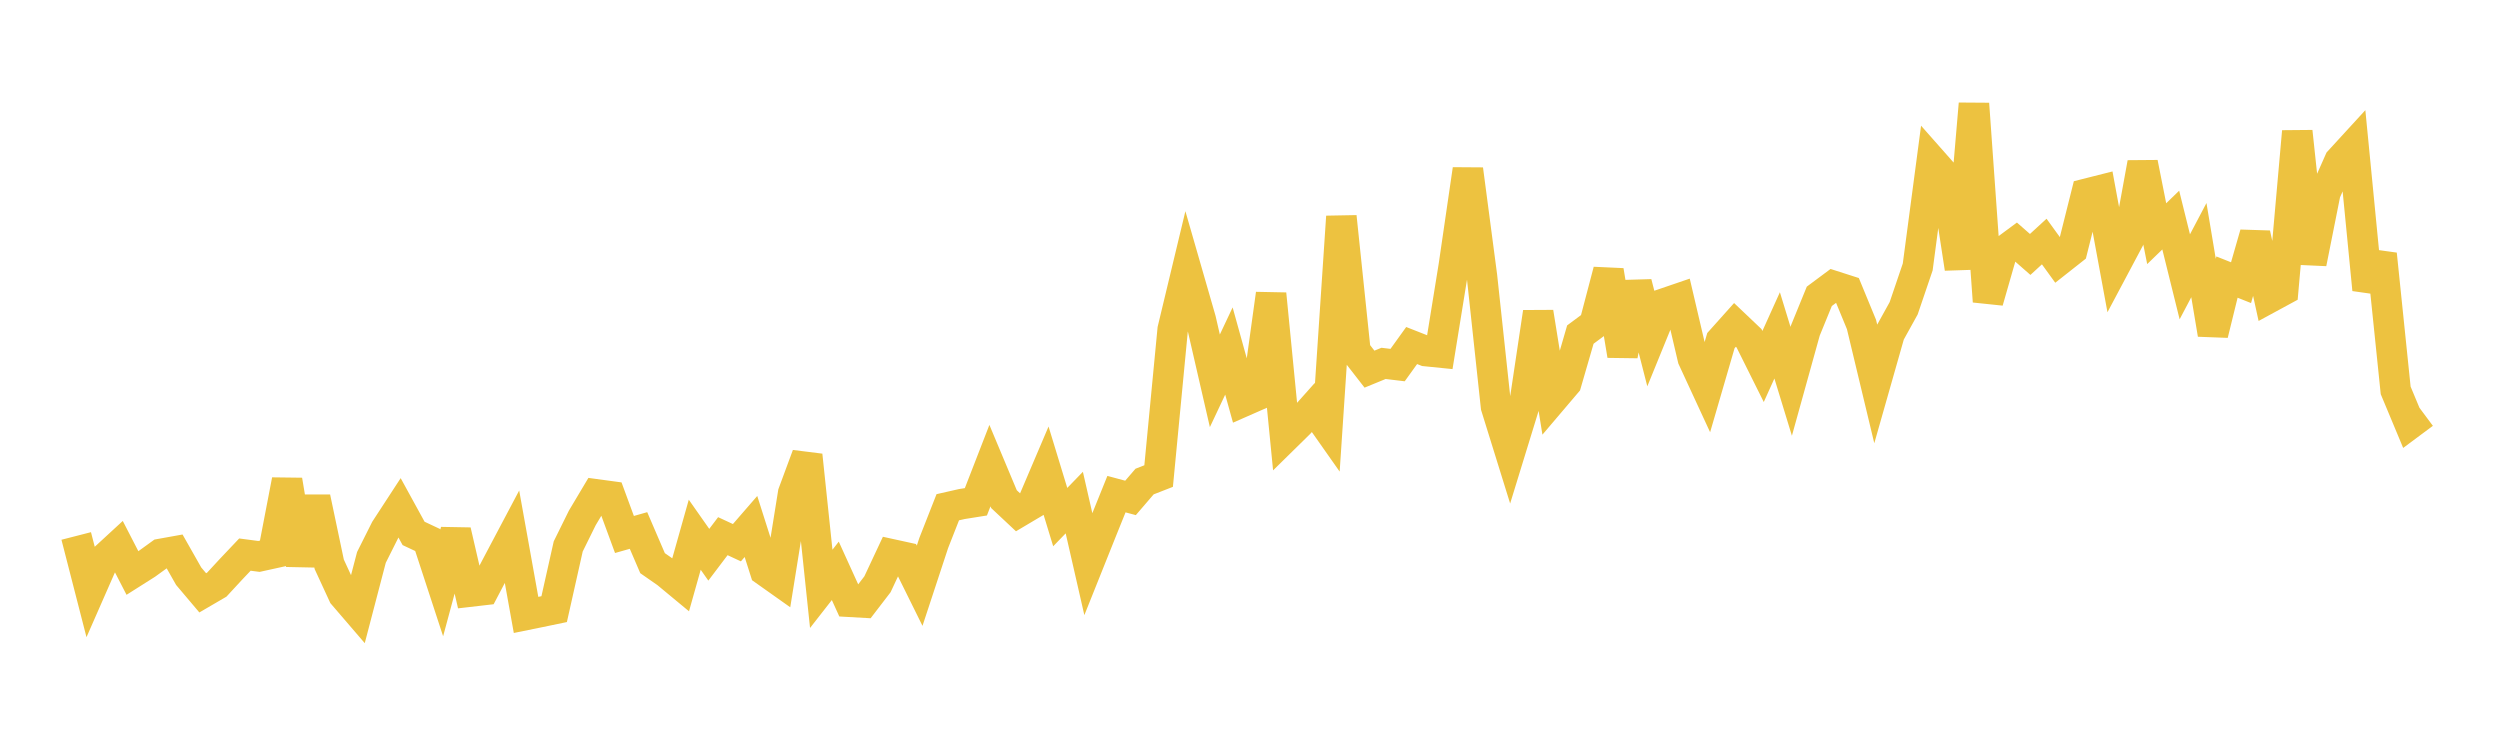 <svg width="164" height="48" xmlns="http://www.w3.org/2000/svg" xmlns:xlink="http://www.w3.org/1999/xlink"><path fill="none" stroke="rgb(237,194,64)" stroke-width="2" d="M5,35.159L5.922,38.747L6.844,36.648L7.766,35.799L8.689,37.59L9.611,37.006L10.533,36.339L11.455,36.173L12.377,37.799L13.299,38.89L14.222,38.352L15.144,37.354L16.066,36.381L16.988,36.502L17.91,36.299L18.832,31.502L19.754,37.029L20.677,32.642L21.599,37.021L22.521,39.019L23.443,40.092L24.365,36.566L25.287,34.727L26.21,33.311L27.132,34.992L28.054,35.425L28.976,38.242L29.898,34.823L30.82,38.812L31.743,38.705L32.665,36.948L33.587,35.206L34.509,40.339L35.431,40.151L36.353,39.959L37.275,35.847L38.198,33.977L39.12,32.43L40.042,32.555L40.964,35.062L41.886,34.8L42.808,36.944L43.731,37.586L44.653,38.35L45.575,35.078L46.497,36.391L47.419,35.173L48.341,35.601L49.263,34.538L50.186,37.44L51.108,38.093L52.03,32.355L52.952,29.864L53.874,38.628L54.796,37.447L55.719,39.477L56.641,39.529L57.563,38.327L58.485,36.36L59.407,36.562L60.329,38.425L61.251,35.625L62.174,33.275L63.096,33.066L64.018,32.919L64.94,30.545L65.862,32.745L66.784,33.609L67.707,33.061L68.629,30.897L69.551,33.921L70.473,32.97L71.395,37.007L72.317,34.703L73.24,32.415L74.162,32.663L75.084,31.59L76.006,31.23L76.928,21.613L77.85,17.772L78.772,20.972L79.695,24.982L80.617,23.027L81.539,26.347L82.461,25.942L83.383,19.28L84.305,28.677L85.228,27.77L86.15,26.736L87.072,28.047L87.994,14.214L88.916,23.031L89.838,24.216L90.76,23.838L91.683,23.949L92.605,22.667L93.527,23.03L94.449,23.123L95.371,17.426L96.293,11.111L97.216,18.111L98.138,26.675L99.06,29.643L99.982,26.643L100.904,20.486L101.826,26.213L102.749,25.127L103.671,21.948L104.593,21.263L105.515,17.753L106.437,23.313L107.359,18.557L108.281,22.16L109.204,19.896L110.126,19.581L111.048,23.517L111.97,25.511L112.892,22.344L113.814,21.314L114.737,22.191L115.659,24.042L116.581,22L117.503,25.015L118.425,21.696L119.347,19.439L120.269,18.753L121.192,19.049L122.114,21.286L123.036,25.132L123.958,21.89L124.88,20.224L125.802,17.511L126.725,10.552L127.647,11.596L128.569,17.609L129.491,6.81L130.413,19.774L131.335,16.563L132.257,15.882L133.18,16.691L134.102,15.845L135.024,17.118L135.946,16.391L136.868,12.711L137.79,12.478L138.713,17.482L139.635,15.748L140.557,10.687L141.479,15.33L142.401,14.437L143.323,18.159L144.246,16.408L145.168,21.926L146.09,18.176L147.012,18.543L147.934,15.333L148.856,19.541L149.778,19.041L150.701,8.629L151.623,17.265L152.545,12.641L153.467,10.561L154.389,9.555L155.311,18.998L156.234,16.673L157.156,25.609L158.078,27.818L159,27.132"></path></svg>